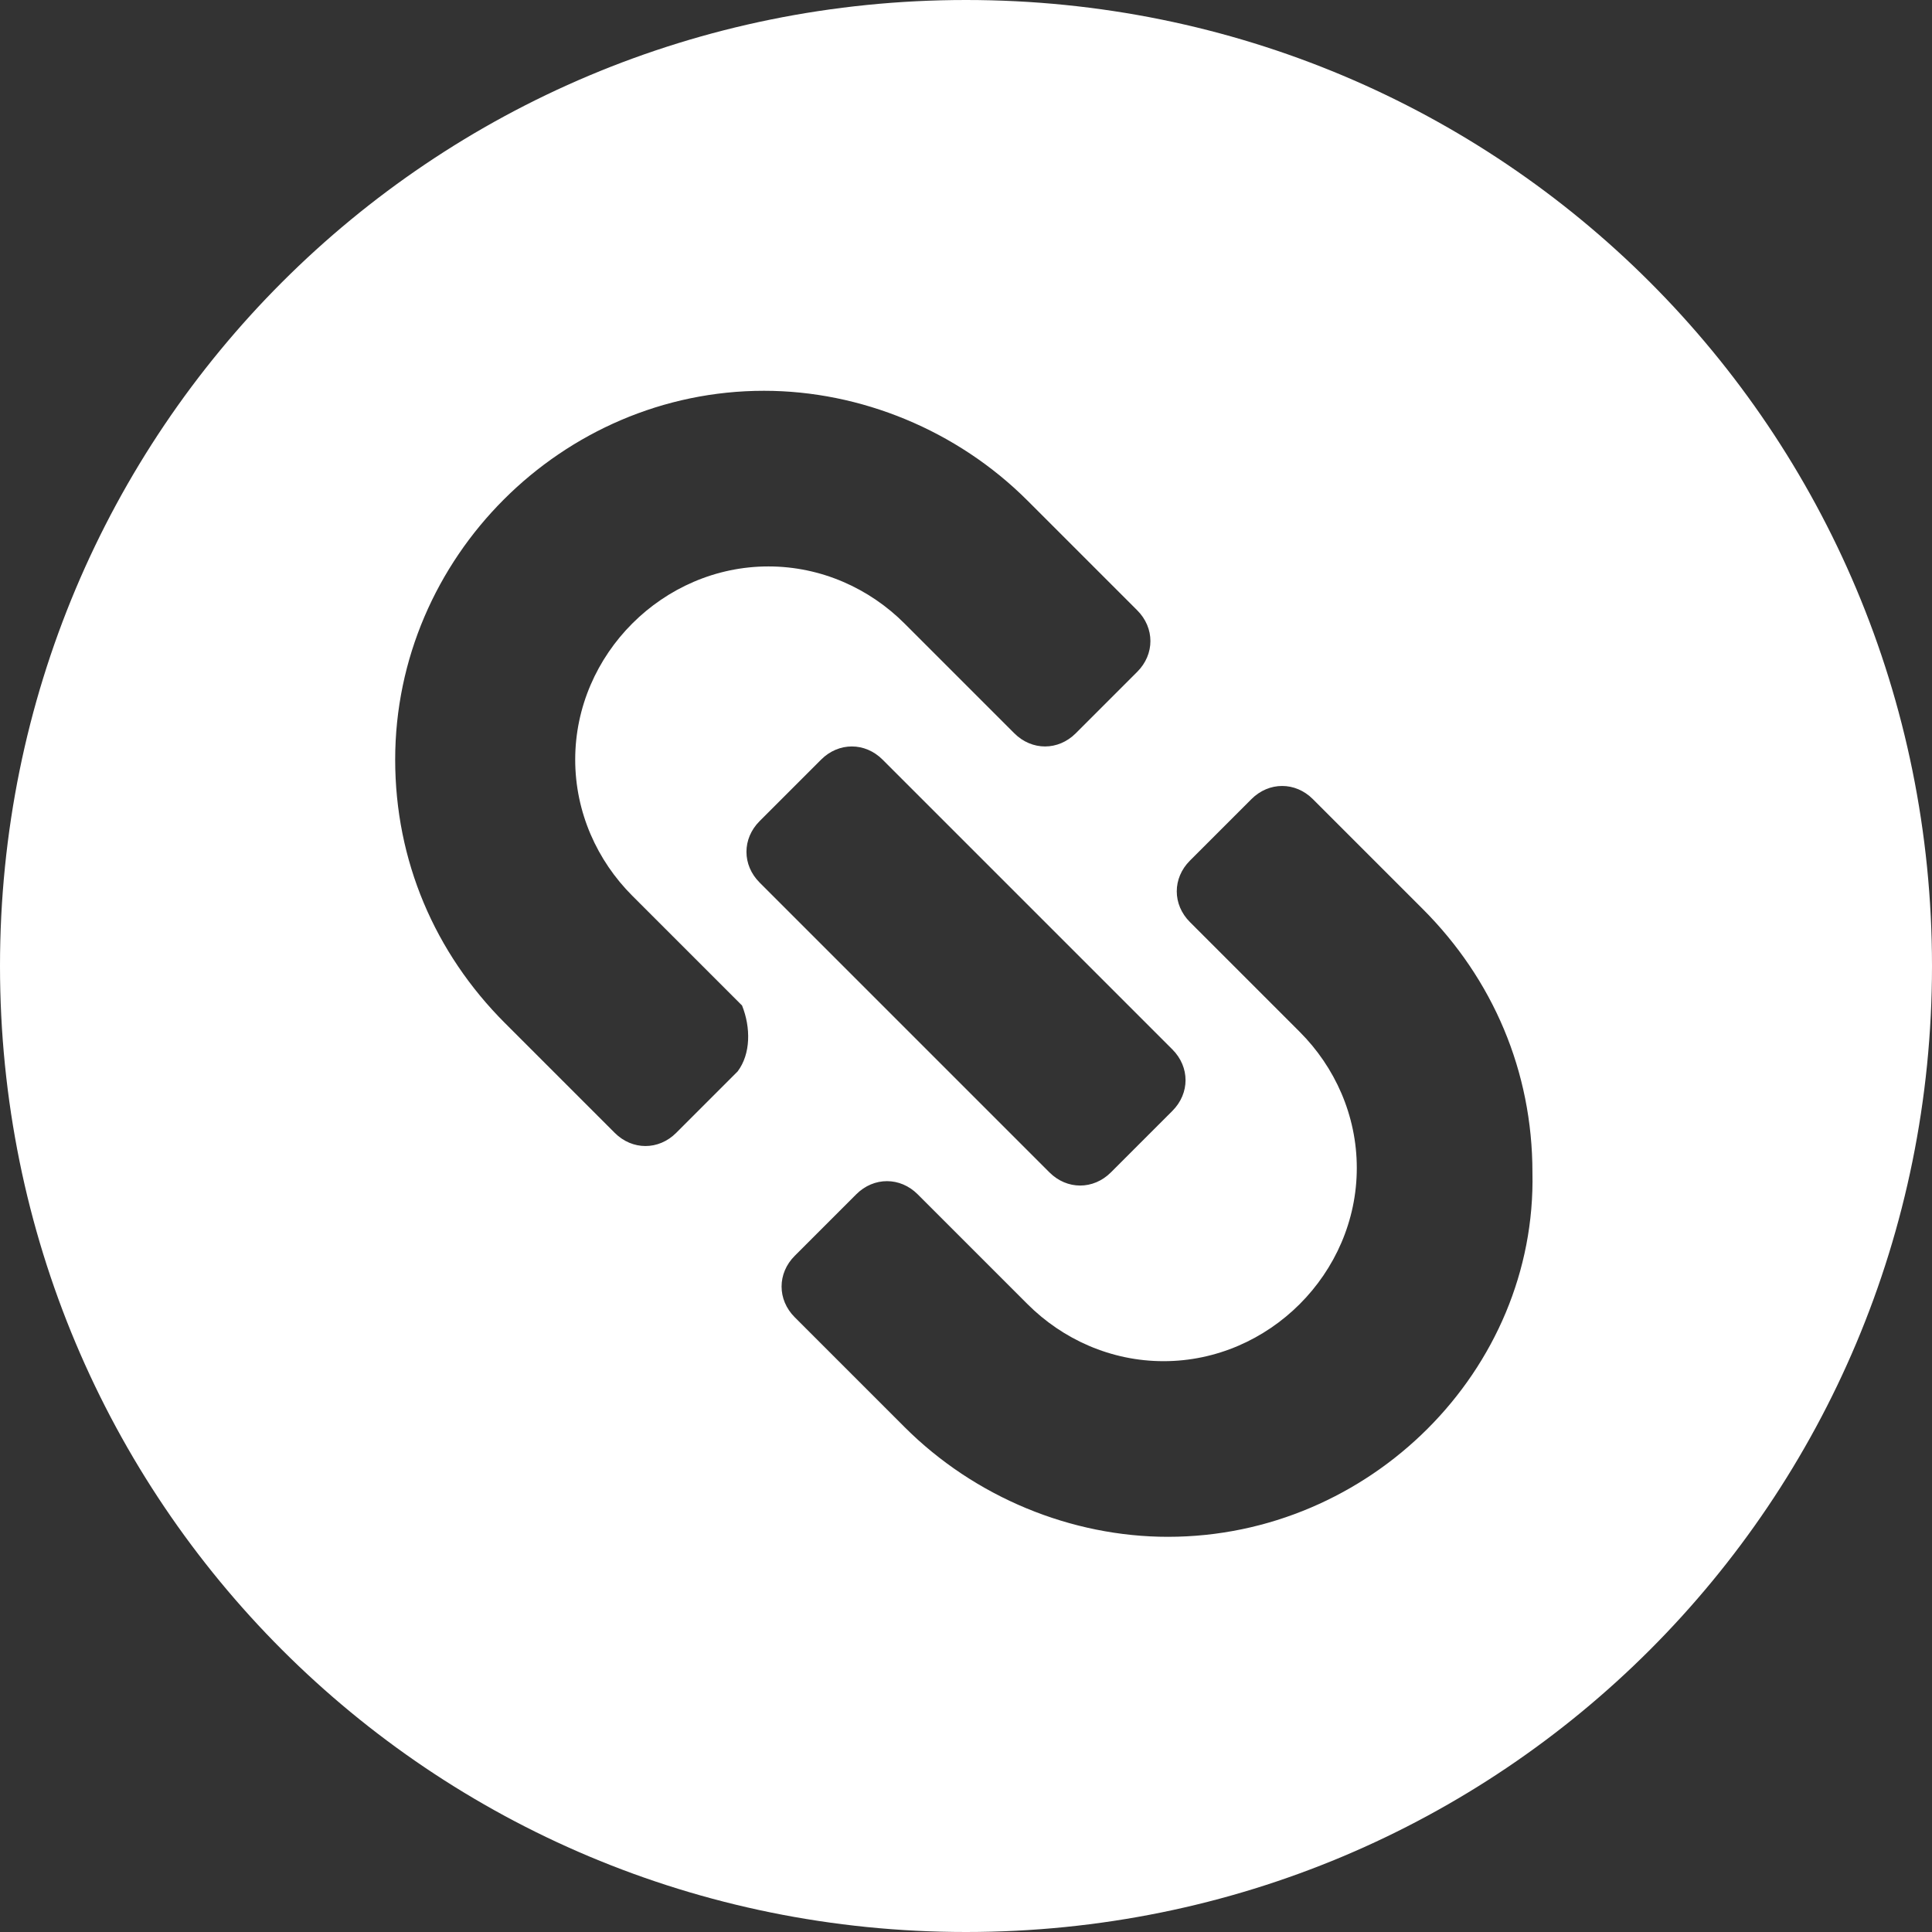 <?xml version="1.0" encoding="iso-8859-1"?>
<svg xmlns="http://www.w3.org/2000/svg" xmlns:xlink="http://www.w3.org/1999/xlink" version="1.1" viewBox="0 0 44 44" enable-background="new 0 0 44 44" width="512px" height="512px">
  <rect x="0" y="0" width="44" height="44" fill="#333333" stroke="none"/>
  <path d="m22,0c-12.2,0-22,9.8-22,22s9.8,22 22,22 22-9.8 22-22-9.8-22-22-22zm-5.2,24.4l-1.4,1.4c-0.4,0.4-1,0.4-1.4,0l-2.5-2.5c-1.6-1.6-2.5-3.7-2.5-6 0-4.6 3.8-8.4 8.4-8.4 2.2,0 4.4,0.9 6,2.5l2.5,2.5c0.4,0.4 0.4,1 0,1.4l-1.4,1.4c-0.4,0.4-1,0.4-1.4,0l-2.5-2.5c-0.8-0.8-1.9-1.3-3.1-1.3-2.4,0-4.4,2-4.4,4.4 0,1.2 0.5,2.3 1.3,3.1l2.5,2.5c0.2,0.5 0.2,1.1-0.1,1.5zm.5-5.7l1.4-1.4c0.4-0.4 1-0.4 1.4,0l6.6,6.6c0.4,0.4 0.4,1 0,1.4l-1.4,1.4c-0.4,0.4-1,0.4-1.4,0l-6.6-6.6c-0.4-0.4-0.4-1 3.55271e-15-1.4zm9.3,16.3c-2.2,0-4.4-0.9-6-2.5l-2.5-2.5c-0.4-0.4-0.4-1 0-1.4l1.4-1.4c0.4-0.4 1-0.4 1.4,0l2.5,2.5c0.8,0.8 1.9,1.3 3.1,1.3 2.4,0 4.4-2 4.4-4.4 0-1.2-0.5-2.3-1.3-3.1l-2.5-2.5c-0.4-0.4-0.4-1 0-1.4l1.4-1.4c0.4-0.4 1-0.4 1.4,0l2.5,2.5c1.6,1.6 2.5,3.7 2.5,6 0.1,4.5-3.7,8.3-8.3,8.3z" fill="#FFFFFF"/>
</svg>
